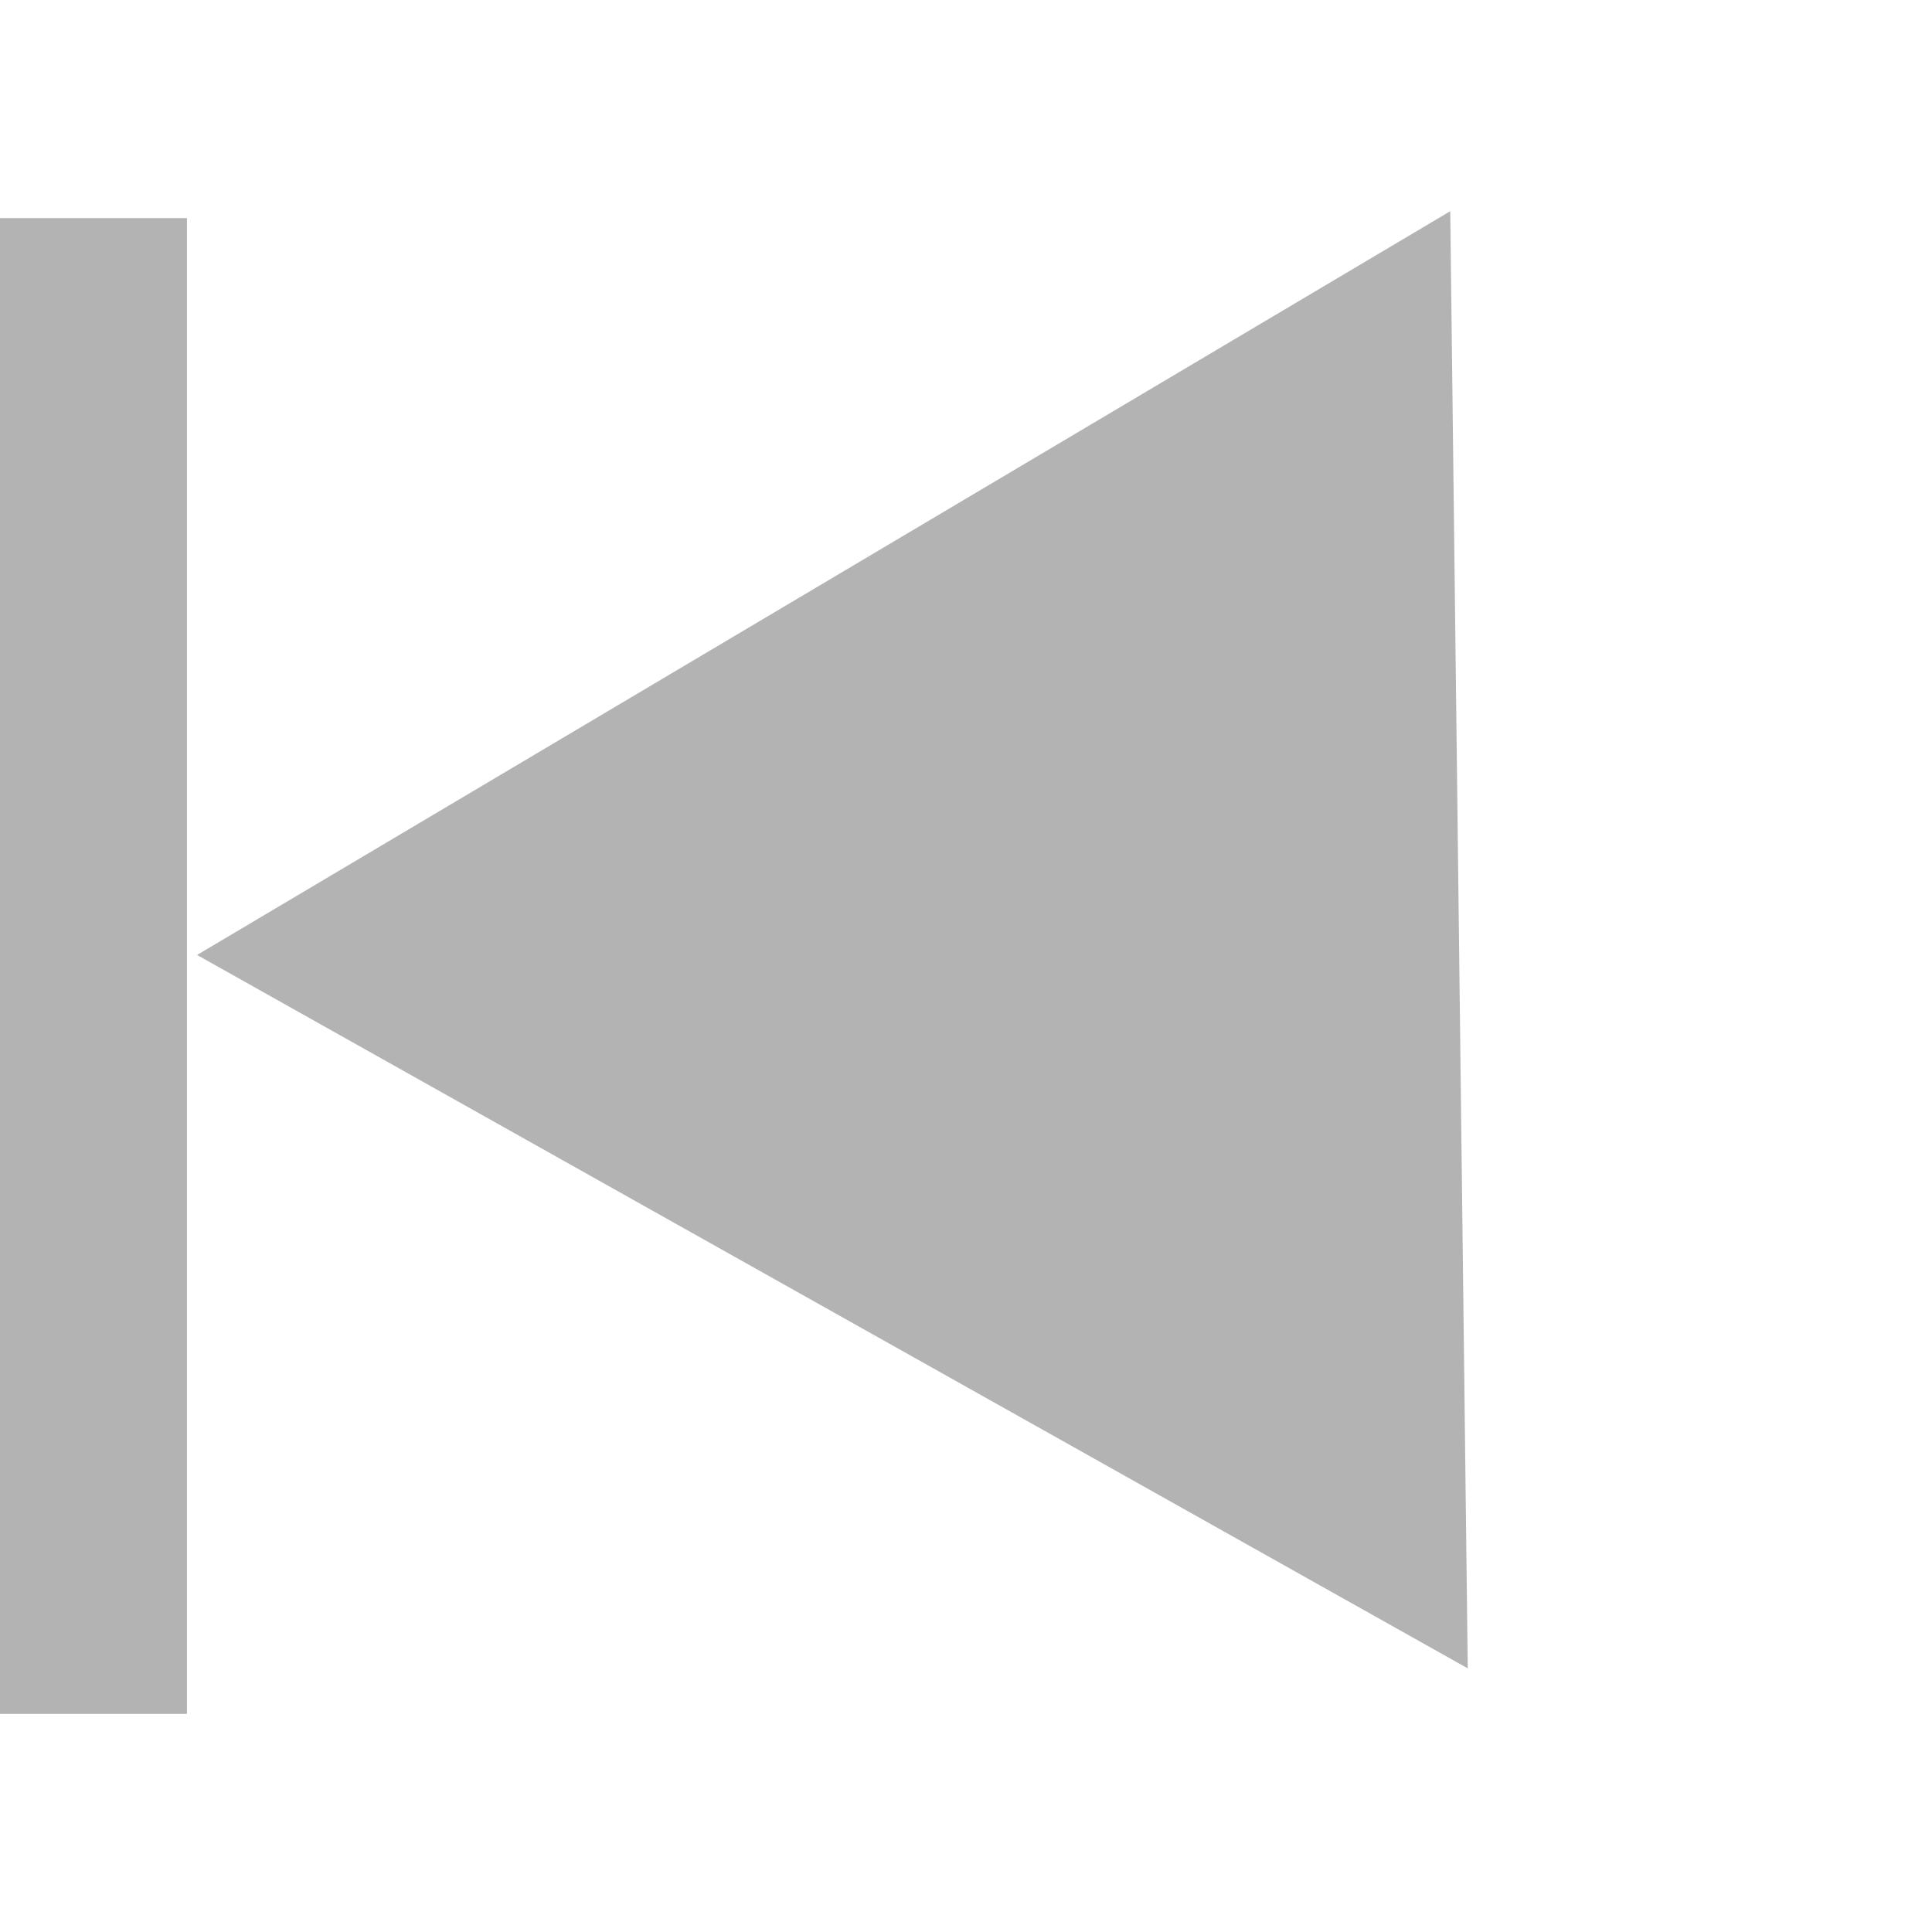 <svg width="27" height="27" viewBox="0 0 31 28" fill="none" xmlns="http://www.w3.org/2000/svg">
<path d="M3.162 13.823L23.27 1.889L23.551 25.27L3.162 13.823Z" fill="#B3B3B3"/>
<rect y="2" width="3" height="24" fill="#B3B3B3"/>
</svg>
